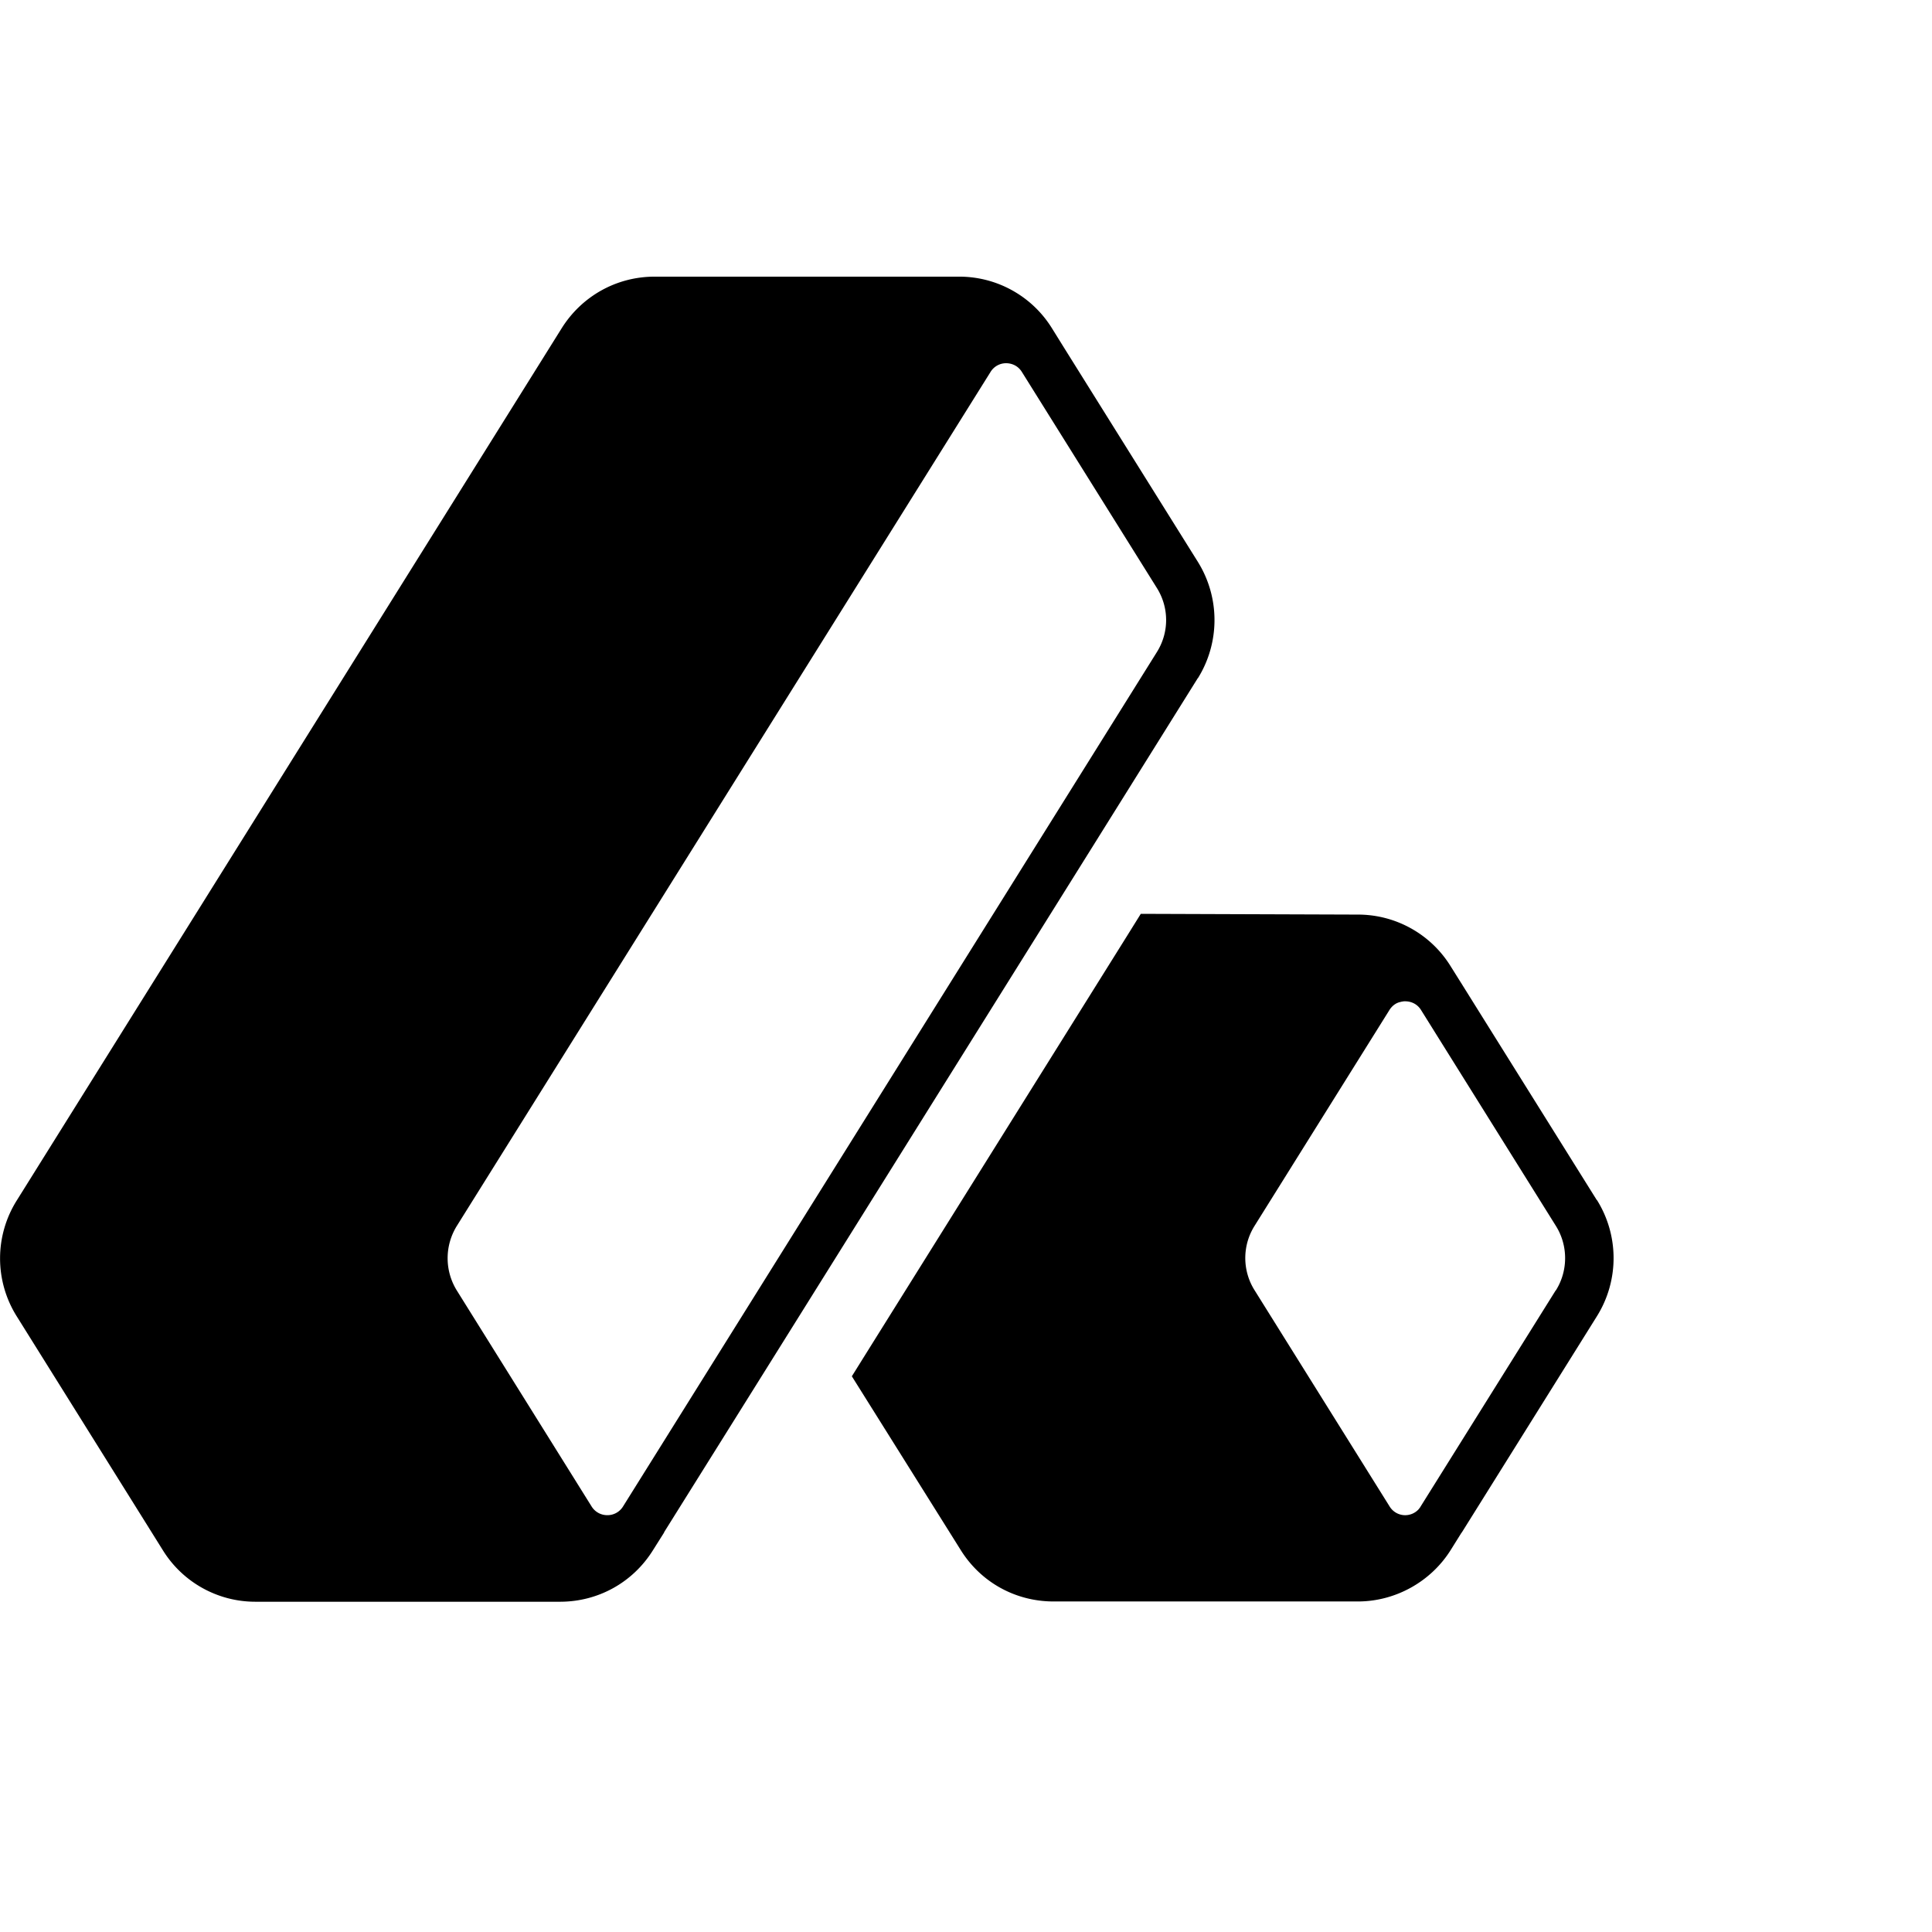 <svg xmlns="http://www.w3.org/2000/svg" viewBox="0 0 36 36" fill="black"><path d="m29.754 22.362-2.512-4.02s-.009-.017-.015-.024l-.198-.316a2.03 2.03 0 0 0-1.726-.96l-4.046-.014-.282.453-4.835 7.736-.267.428L17.9 28.88c.374.602 1.02.961 1.732.961h5.67c.699 0 1.36-.368 1.73-.959l.2-.32s.008-.008.01-.012l2.515-4.025a2.045 2.045 0 0 0 0-2.164h-.002Zm-.766 1.683-2.516 4.025c-.01.02-.024.034-.035.05a.34.34 0 0 1-.544-.05l-2.515-4.027a1.116 1.116 0 0 1-.13-.29 1.127 1.127 0 0 1 .127-.908l2.512-4.02.006-.01c.06-.09.135-.131.2-.144.026-.008.049-.01.067-.013h.028c.058 0 .202.018.292.164l2.511 4.02c.23.366.23.837 0 1.203h-.003ZM22.322 12.636a2.053 2.053 0 0 0 0-2.164l-2.512-4.02-.21-.338a2.031 2.031 0 0 0-1.732-.959h-5.67c-.707 0-1.354.36-1.731.96L.314 22.366a2.03 2.03 0 0 0-.002 2.162l2.723 4.359a2.026 2.026 0 0 0 1.73.959h5.67c.712 0 1.358-.36 1.732-.96l.208-.33v-.004l.003-.007 2.024-3.237 5.999-9.6 1.917-3.07.004-.001Zm-.593-1.082c0 .207-.058.416-.175.601l-9.946 15.918a.34.34 0 0 1-.291.16.342.342 0 0 1-.292-.16l-2.513-4.027a1.141 1.141 0 0 1 0-1.202l9.945-15.913a.339.339 0 0 1 .292-.163c.058 0 .202.017.293.164l2.512 4.02c.117.185.175.394.175.602Z"></path></svg>